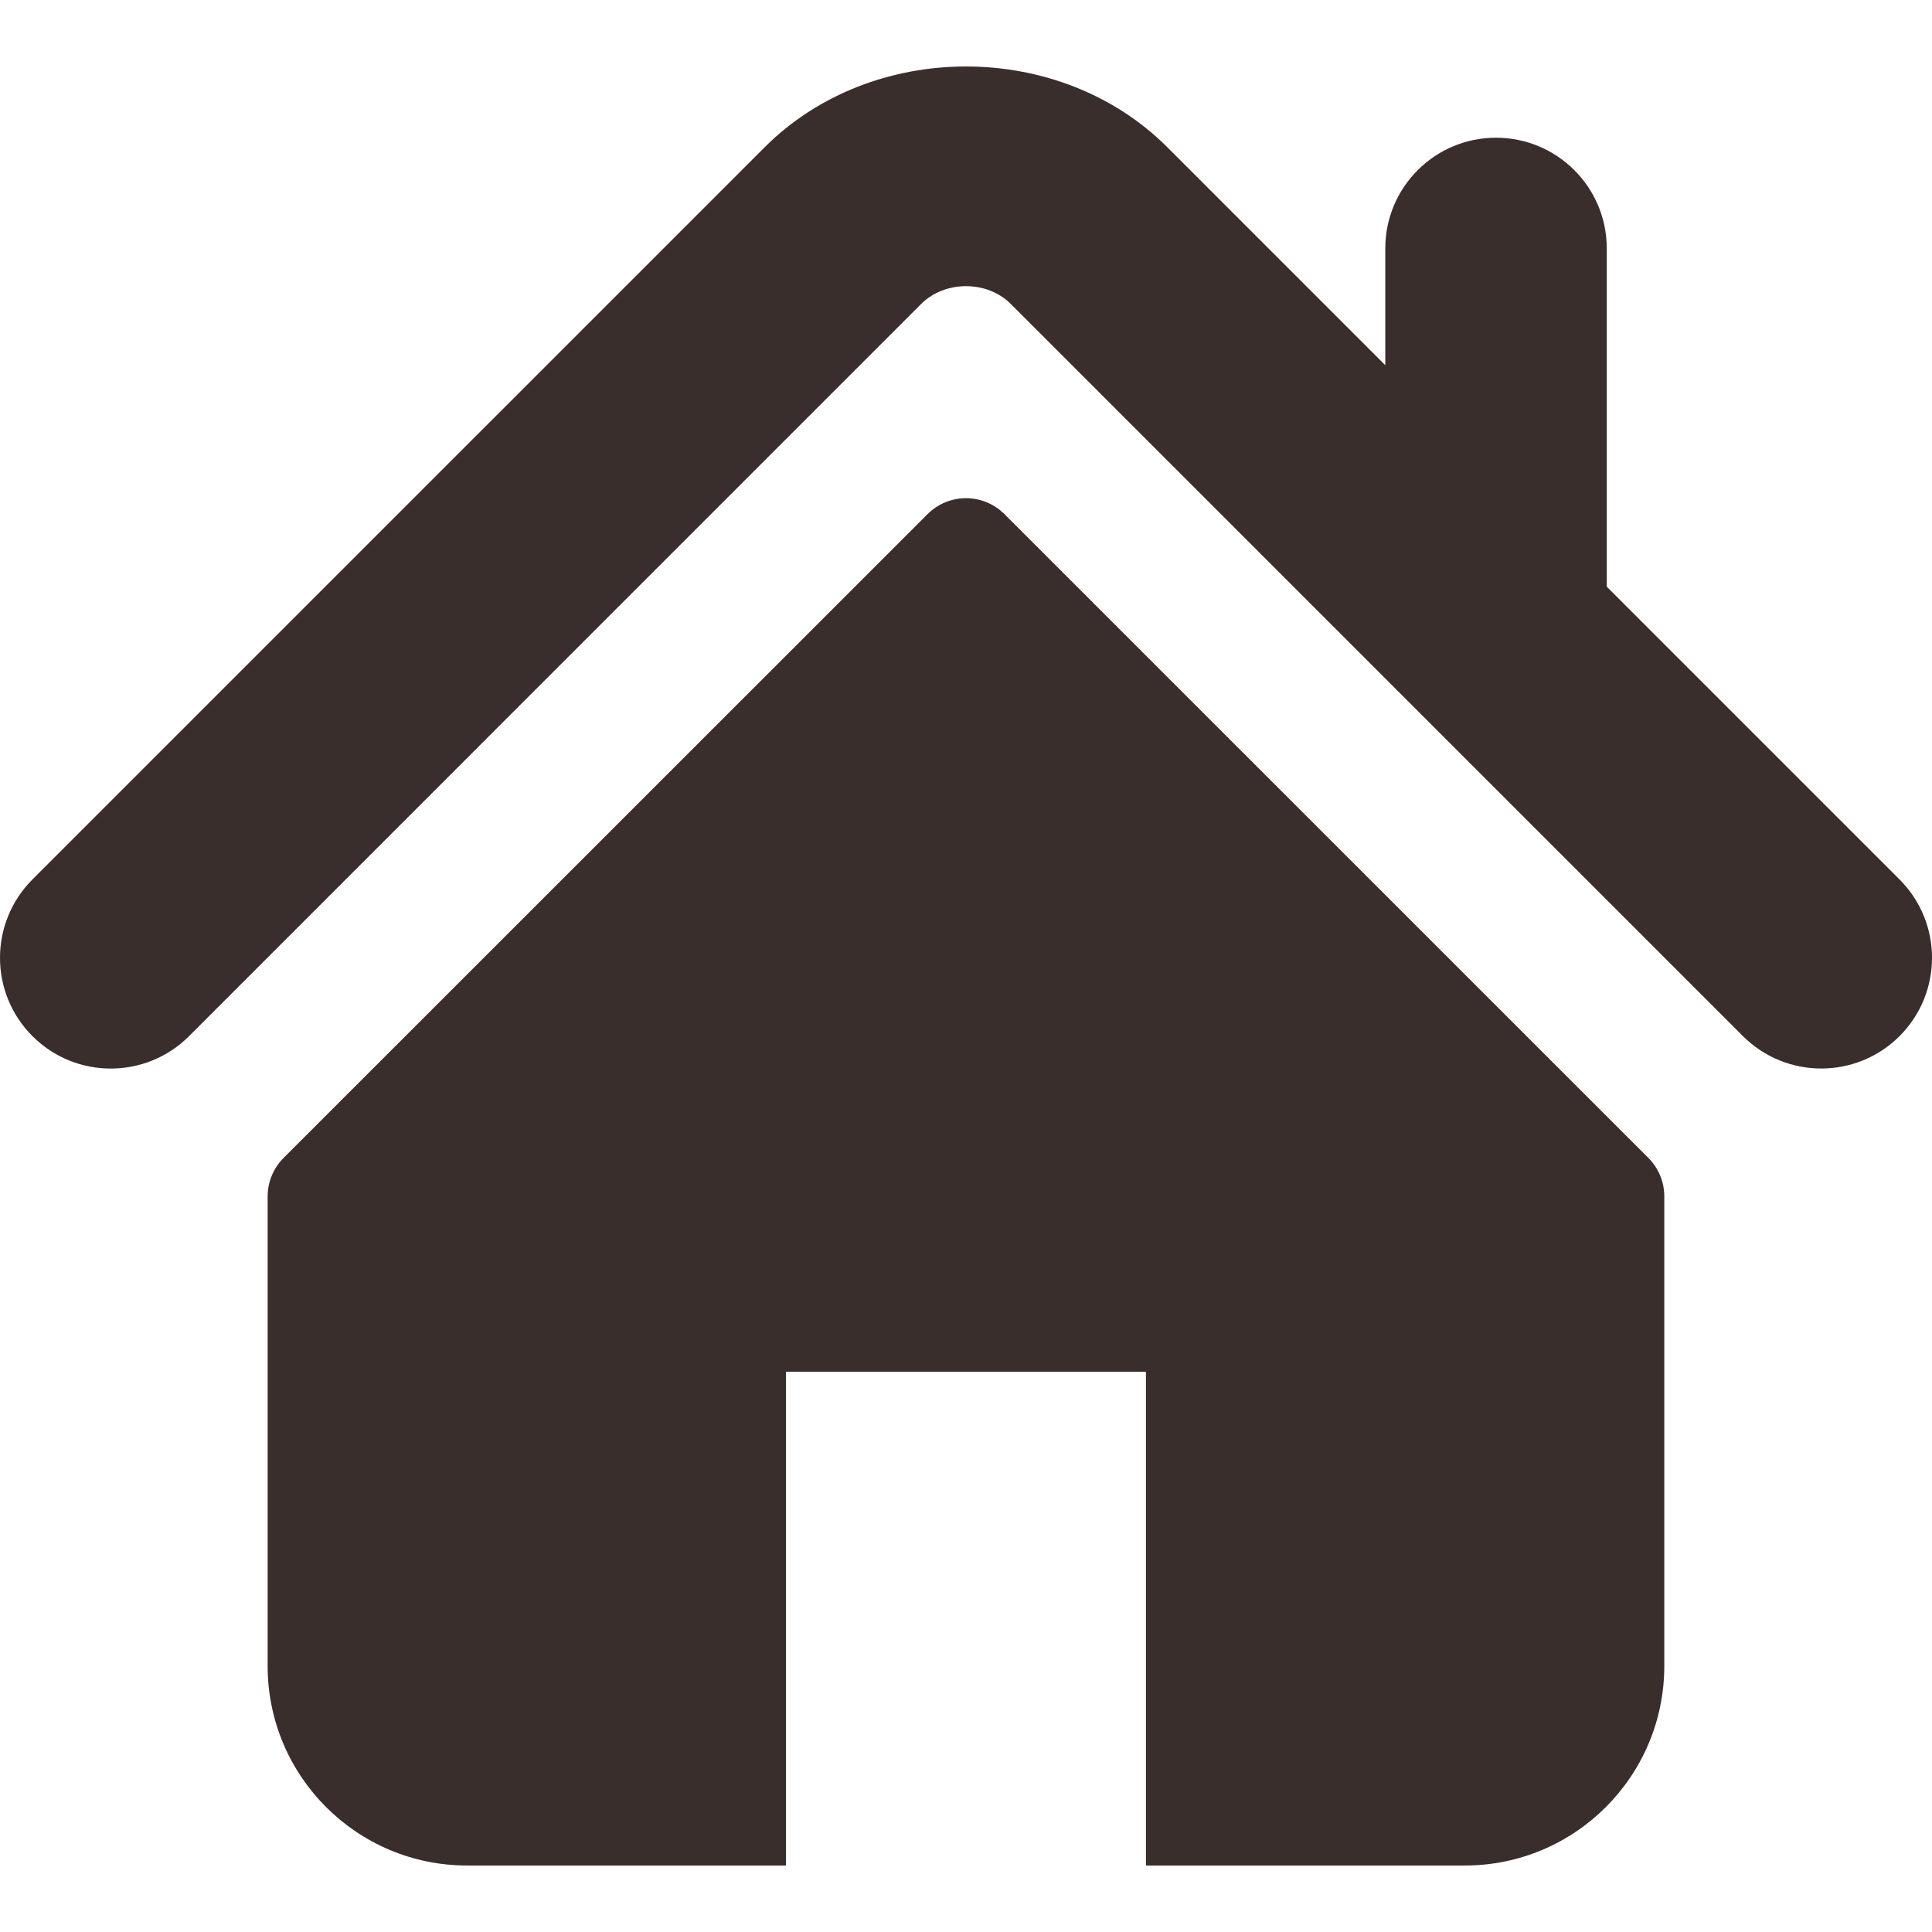 <svg width="720" height="720" xmlns="http://www.w3.org/2000/svg" xmlns:xlink="http://www.w3.org/1999/xlink" xml:space="preserve" overflow="hidden"><defs><clipPath id="clip0"><rect x="280" y="0" width="720" height="720"/></clipPath><clipPath id="clip1"><rect x="280" y="0" width="720" height="720"/></clipPath></defs><g clip-path="url(#clip0)" transform="translate(-280 0)"><g clip-path="url(#clip1)"><path d="M987.915 327.757 878.796 218.637 878.796 92.586C878.796 69.794 860.326 51.323 837.501 51.323 814.728 51.323 796.258 69.794 796.258 92.586L796.258 136.101 715.01 54.85C674.84 14.702 604.998 14.774 564.92 54.923L292.08 327.757C275.974 343.895 275.974 370.008 292.08 386.122 308.194 402.255 334.358 402.255 350.466 386.122L623.279 113.281C632.166 104.44 647.831 104.44 656.672 113.254L929.532 386.122C937.622 394.189 948.171 398.202 958.717 398.202 969.284 398.202 979.85 394.185 987.917 386.122 1004.03 370.009 1004.03 343.897 987.915 327.757Z" fill="#392E2C" fill-rule="nonzero" fill-opacity="1"/><path d="M654.333 191.607C646.406 183.685 633.572 183.685 625.668 191.607L385.678 431.526C381.889 435.314 379.741 440.485 379.741 445.882L379.741 620.87C379.741 661.932 413.035 695.224 454.096 695.224L572.915 695.224 572.915 511.212 707.06 511.212 707.06 695.224 825.881 695.224C866.94 695.224 900.234 661.932 900.234 620.871L900.234 445.882C900.234 440.485 898.105 435.314 894.297 431.526L654.333 191.607Z" fill="#392E2C" fill-rule="nonzero" fill-opacity="1"/></g></g></svg>